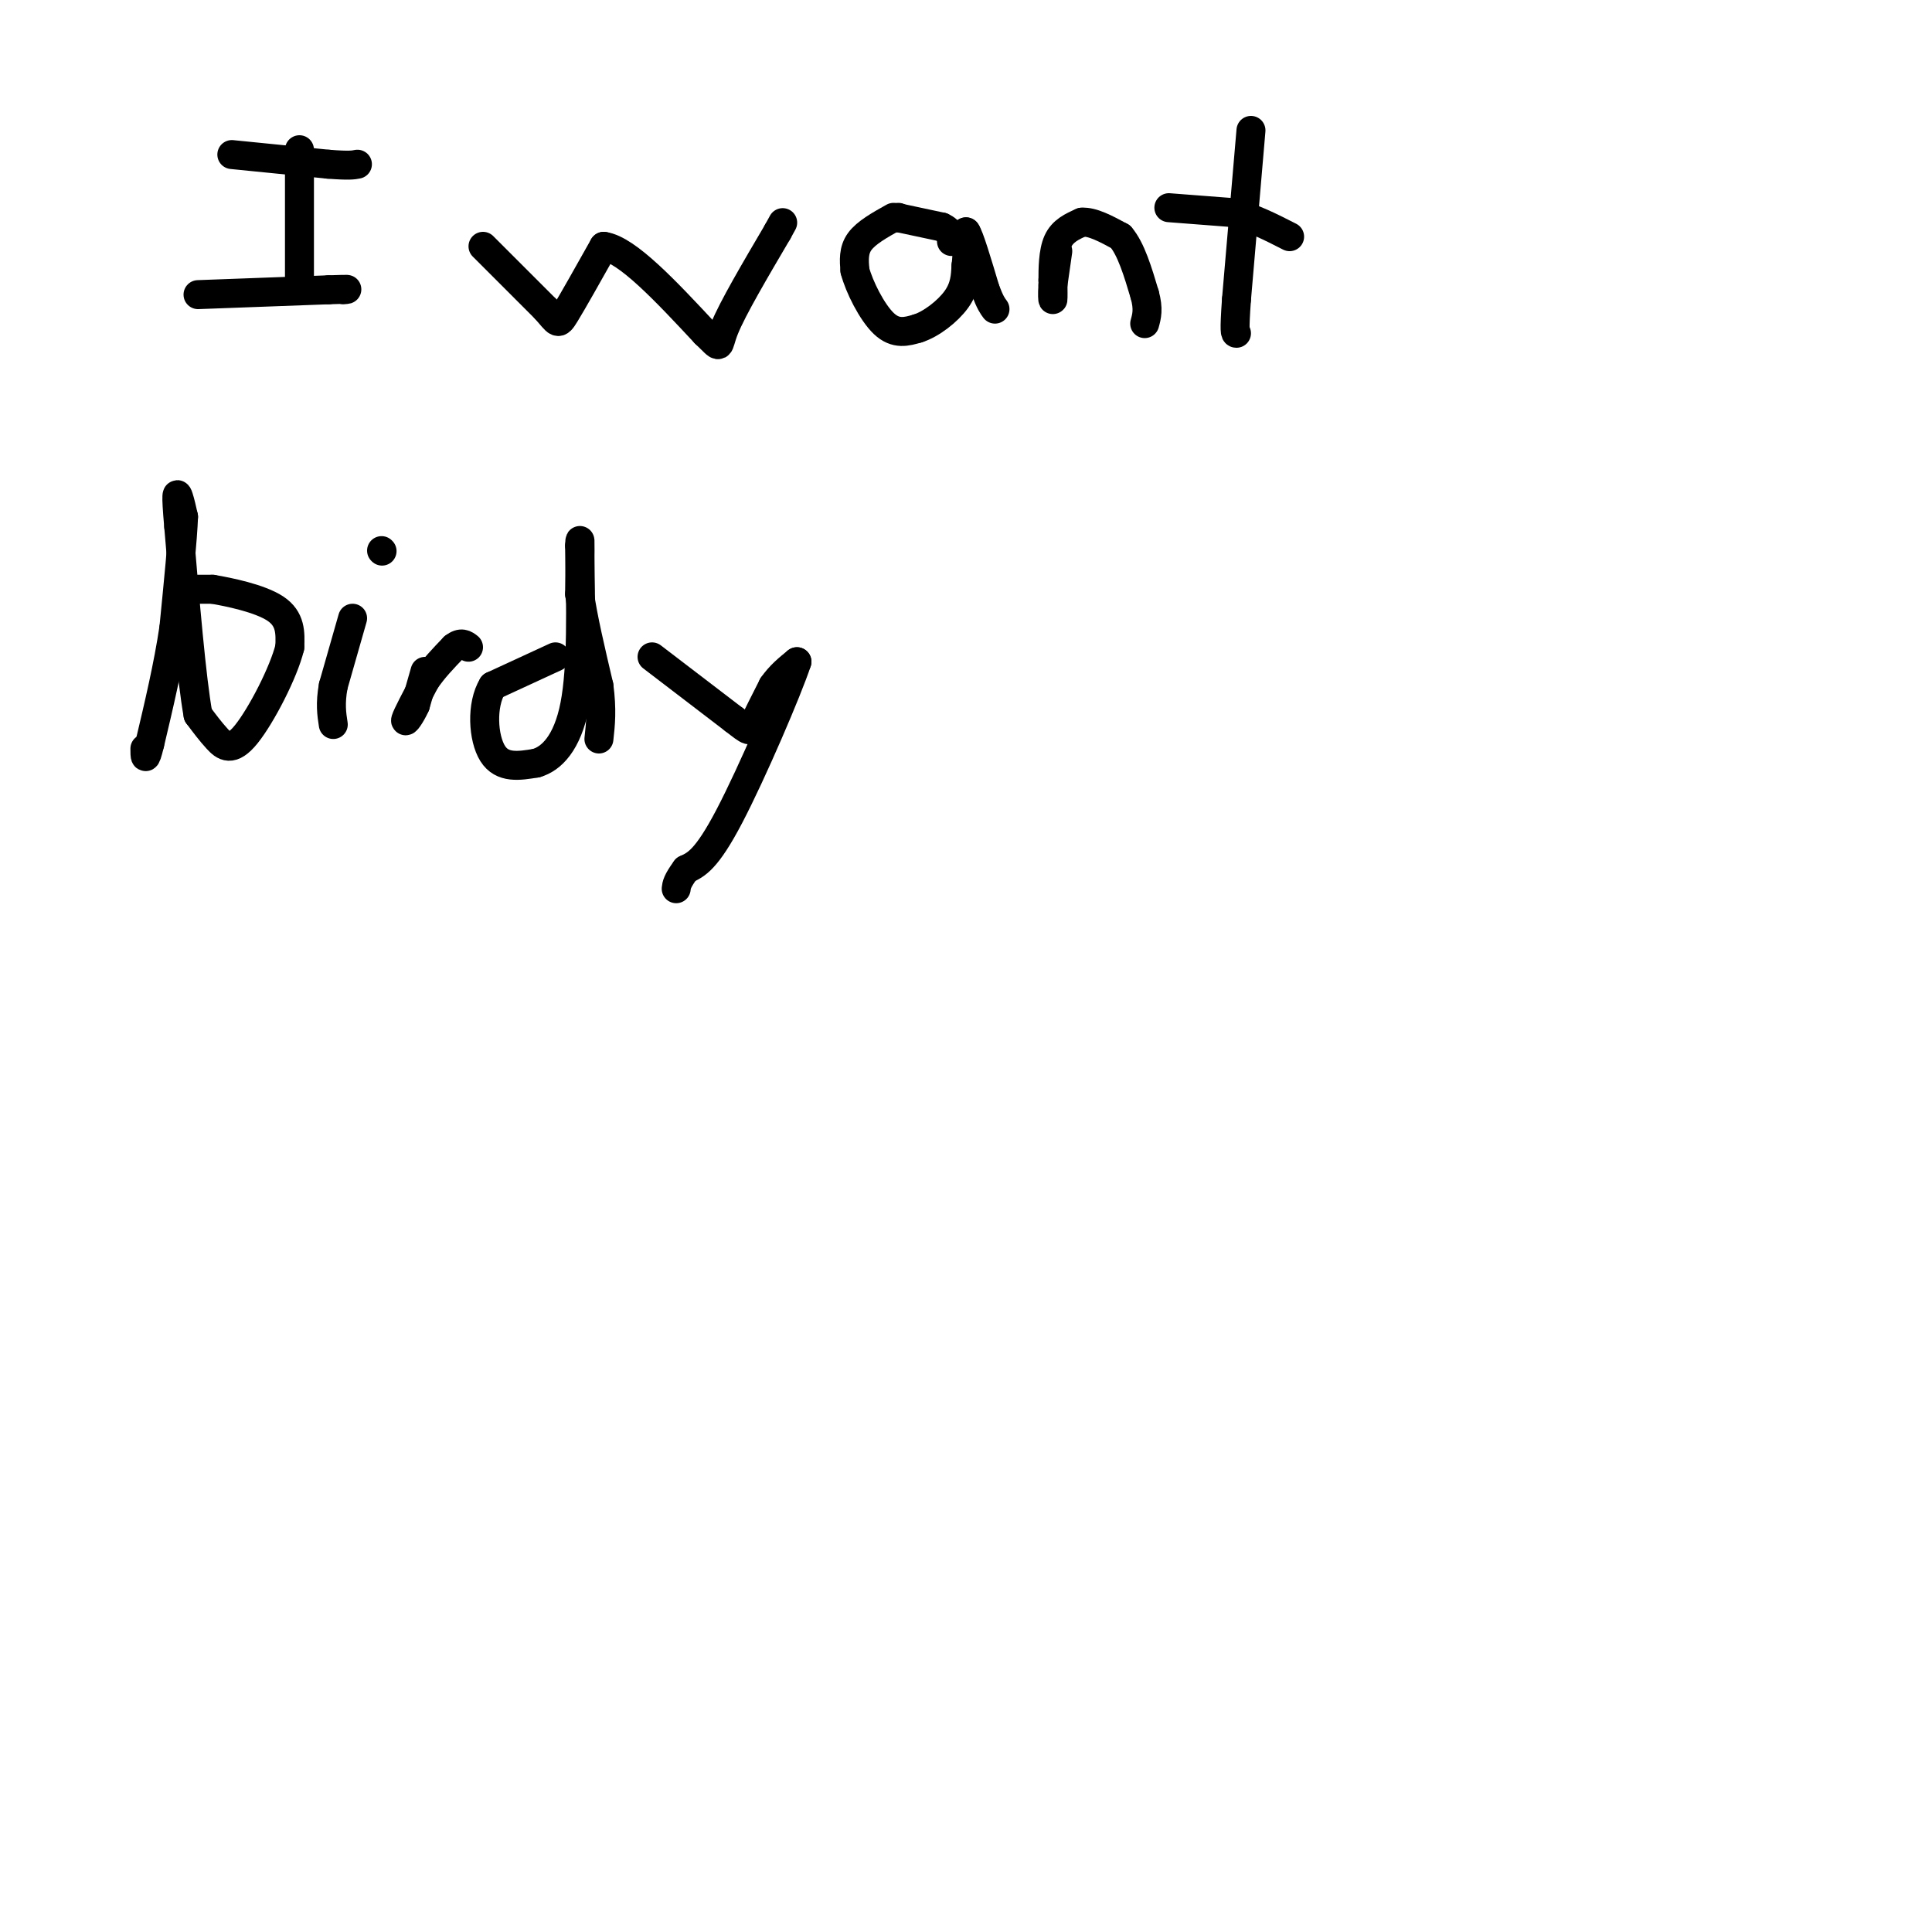 <svg viewBox='0 0 400 400' version='1.1' xmlns='http://www.w3.org/2000/svg' xmlns:xlink='http://www.w3.org/1999/xlink'><g fill='none' stroke='#000000' stroke-width='6' stroke-linecap='round' stroke-linejoin='round'><path d='M62,31c0.000,0.000 0.000,28.000 0,28'/><path d='M48,32c0.000,0.000 20.000,2.000 20,2'/><path d='M68,34c4.333,0.333 5.167,0.167 6,0'/><path d='M41,61c0.000,0.000 27.000,-1.000 27,-1'/><path d='M68,60c5.000,-0.167 4.000,-0.083 3,0'/><path d='M100,51c0.000,0.000 13.000,13.000 13,13'/><path d='M113,64c2.556,2.867 2.444,3.533 4,1c1.556,-2.533 4.778,-8.267 8,-14'/><path d='M125,51c4.833,0.667 12.917,9.333 21,18'/><path d='M146,69c3.667,3.467 2.333,3.133 4,-1c1.667,-4.133 6.333,-12.067 11,-20'/><path d='M161,48c1.833,-3.333 0.917,-1.667 0,0'/><path d='M185,45c-2.833,1.583 -5.667,3.167 -7,5c-1.333,1.833 -1.167,3.917 -1,6'/><path d='M177,56c0.867,3.333 3.533,8.667 6,11c2.467,2.333 4.733,1.667 7,1'/><path d='M190,68c2.778,-0.867 6.222,-3.533 8,-6c1.778,-2.467 1.889,-4.733 2,-7'/><path d='M200,55c0.333,-2.333 0.167,-4.667 0,-7'/><path d='M200,48c0.667,0.833 2.333,6.417 4,12'/><path d='M204,60c1.000,2.667 1.500,3.333 2,4'/><path d='M186,45c0.000,0.000 0.100,0.100 0.1,0.1'/><path d='M186.1,45.1c1.500,0.333 5.200,1.117 8.9,1.9'/><path d='M195,47c1.817,0.817 1.908,1.908 2,3'/><path d='M219,52c0.000,0.000 -1.000,7.000 -1,7'/><path d='M218,59c-0.156,1.933 -0.044,3.267 0,3c0.044,-0.267 0.022,-2.133 0,-4'/><path d='M218,58c0.000,-2.222 0.000,-5.778 1,-8c1.000,-2.222 3.000,-3.111 5,-4'/><path d='M224,46c2.167,-0.167 5.083,1.417 8,3'/><path d='M232,49c2.167,2.500 3.583,7.250 5,12'/><path d='M237,61c0.833,3.000 0.417,4.500 0,6'/><path d='M259,27c0.000,0.000 -3.000,35.000 -3,35'/><path d='M256,62c-0.500,7.000 -0.250,7.000 0,7'/><path d='M242,43c0.000,0.000 13.000,1.000 13,1'/><path d='M255,44c4.167,1.000 8.083,3.000 12,5'/><path d='M41,122c0.000,0.000 3.000,0.000 3,0'/><path d='M44,122c3.222,0.533 9.778,1.867 13,4c3.222,2.133 3.111,5.067 3,8'/><path d='M60,134c-1.262,5.190 -5.917,14.167 -9,18c-3.083,3.833 -4.595,2.524 -6,1c-1.405,-1.524 -2.702,-3.262 -4,-5'/><path d='M41,148c-1.333,-7.333 -2.667,-23.167 -4,-39'/><path d='M37,109c-0.667,-7.578 -0.333,-7.022 0,-6c0.333,1.022 0.667,2.511 1,4'/><path d='M38,107c-0.167,4.500 -1.083,13.750 -2,23'/><path d='M36,130c-1.167,7.833 -3.083,15.917 -5,24'/><path d='M31,154c-1.000,4.167 -1.000,2.583 -1,1'/><path d='M73,128c0.000,0.000 -4.000,14.000 -4,14'/><path d='M69,142c-0.667,3.667 -0.333,5.833 0,8'/><path d='M79,114c0.000,0.000 0.100,0.100 0.1,0.1'/><path d='M88,139c0.000,0.000 -2.000,7.000 -2,7'/><path d='M86,146c-0.933,2.111 -2.267,3.889 -2,3c0.267,-0.889 2.133,-4.444 4,-8'/><path d='M88,141c1.667,-2.500 3.833,-4.750 6,-7'/><path d='M94,134c1.500,-1.167 2.250,-0.583 3,0'/><path d='M115,136c0.000,0.000 -13.000,6.000 -13,6'/><path d='M102,142c-2.422,3.956 -1.978,10.844 0,14c1.978,3.156 5.489,2.578 9,2'/><path d='M111,158c3.133,-0.889 6.467,-4.111 8,-12c1.533,-7.889 1.267,-20.444 1,-33'/><path d='M120,113c0.167,-3.833 0.083,3.083 0,10'/><path d='M120,123c0.667,4.833 2.333,11.917 4,19'/><path d='M124,142c0.667,5.000 0.333,8.000 0,11'/><path d='M135,136c0.000,0.000 17.000,13.000 17,13'/><path d='M152,149c3.356,2.600 3.244,2.600 4,1c0.756,-1.600 2.378,-4.800 4,-8'/><path d='M160,142c1.500,-2.167 3.250,-3.583 5,-5'/><path d='M165,137c-1.933,5.844 -9.267,22.956 -14,32c-4.733,9.044 -6.867,10.022 -9,11'/><path d='M142,180c-1.833,2.500 -1.917,3.250 -2,4'/></g>
</svg>